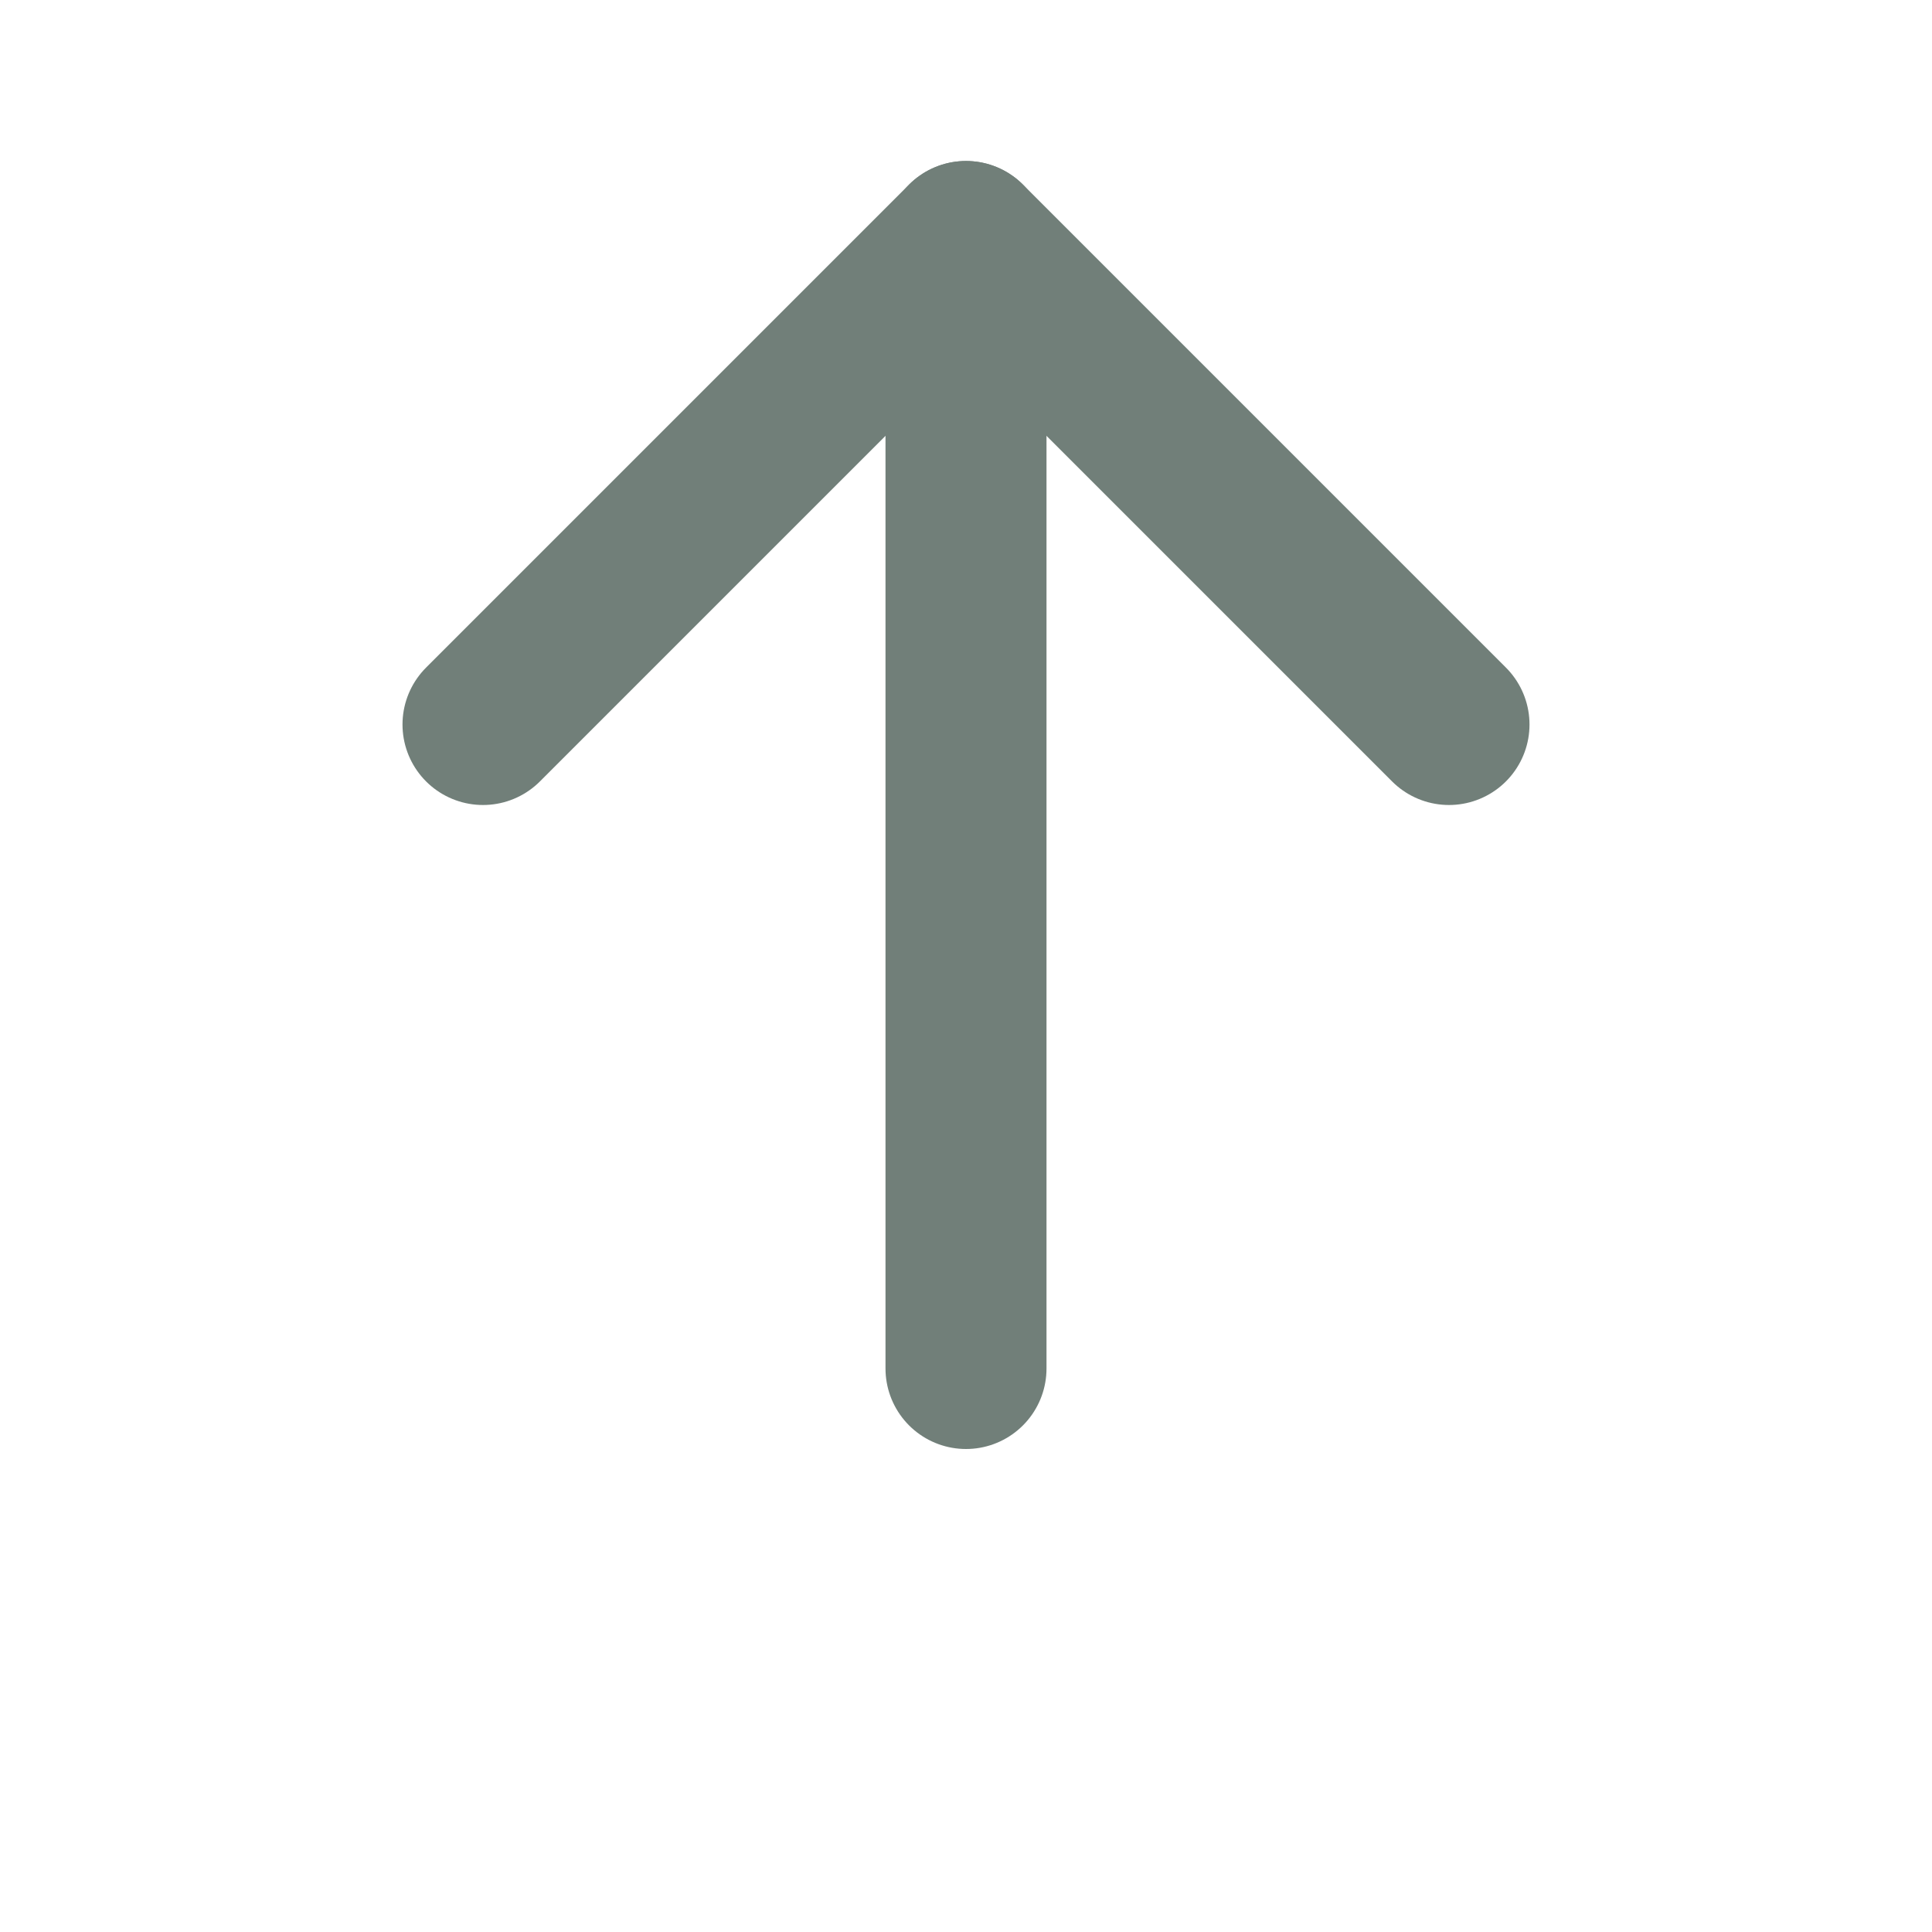 <svg xmlns="http://www.w3.org/2000/svg" width="24" height="24" viewBox="0 0 24 24" fill="none" stroke="#717f79" stroke-width="2" stroke-linecap="round" stroke-linejoin="round" class="lucide lucide-arrow-up-from-line"><path d="m18 9-6-6-6 6"/><path d="M12 3v14"/></svg>